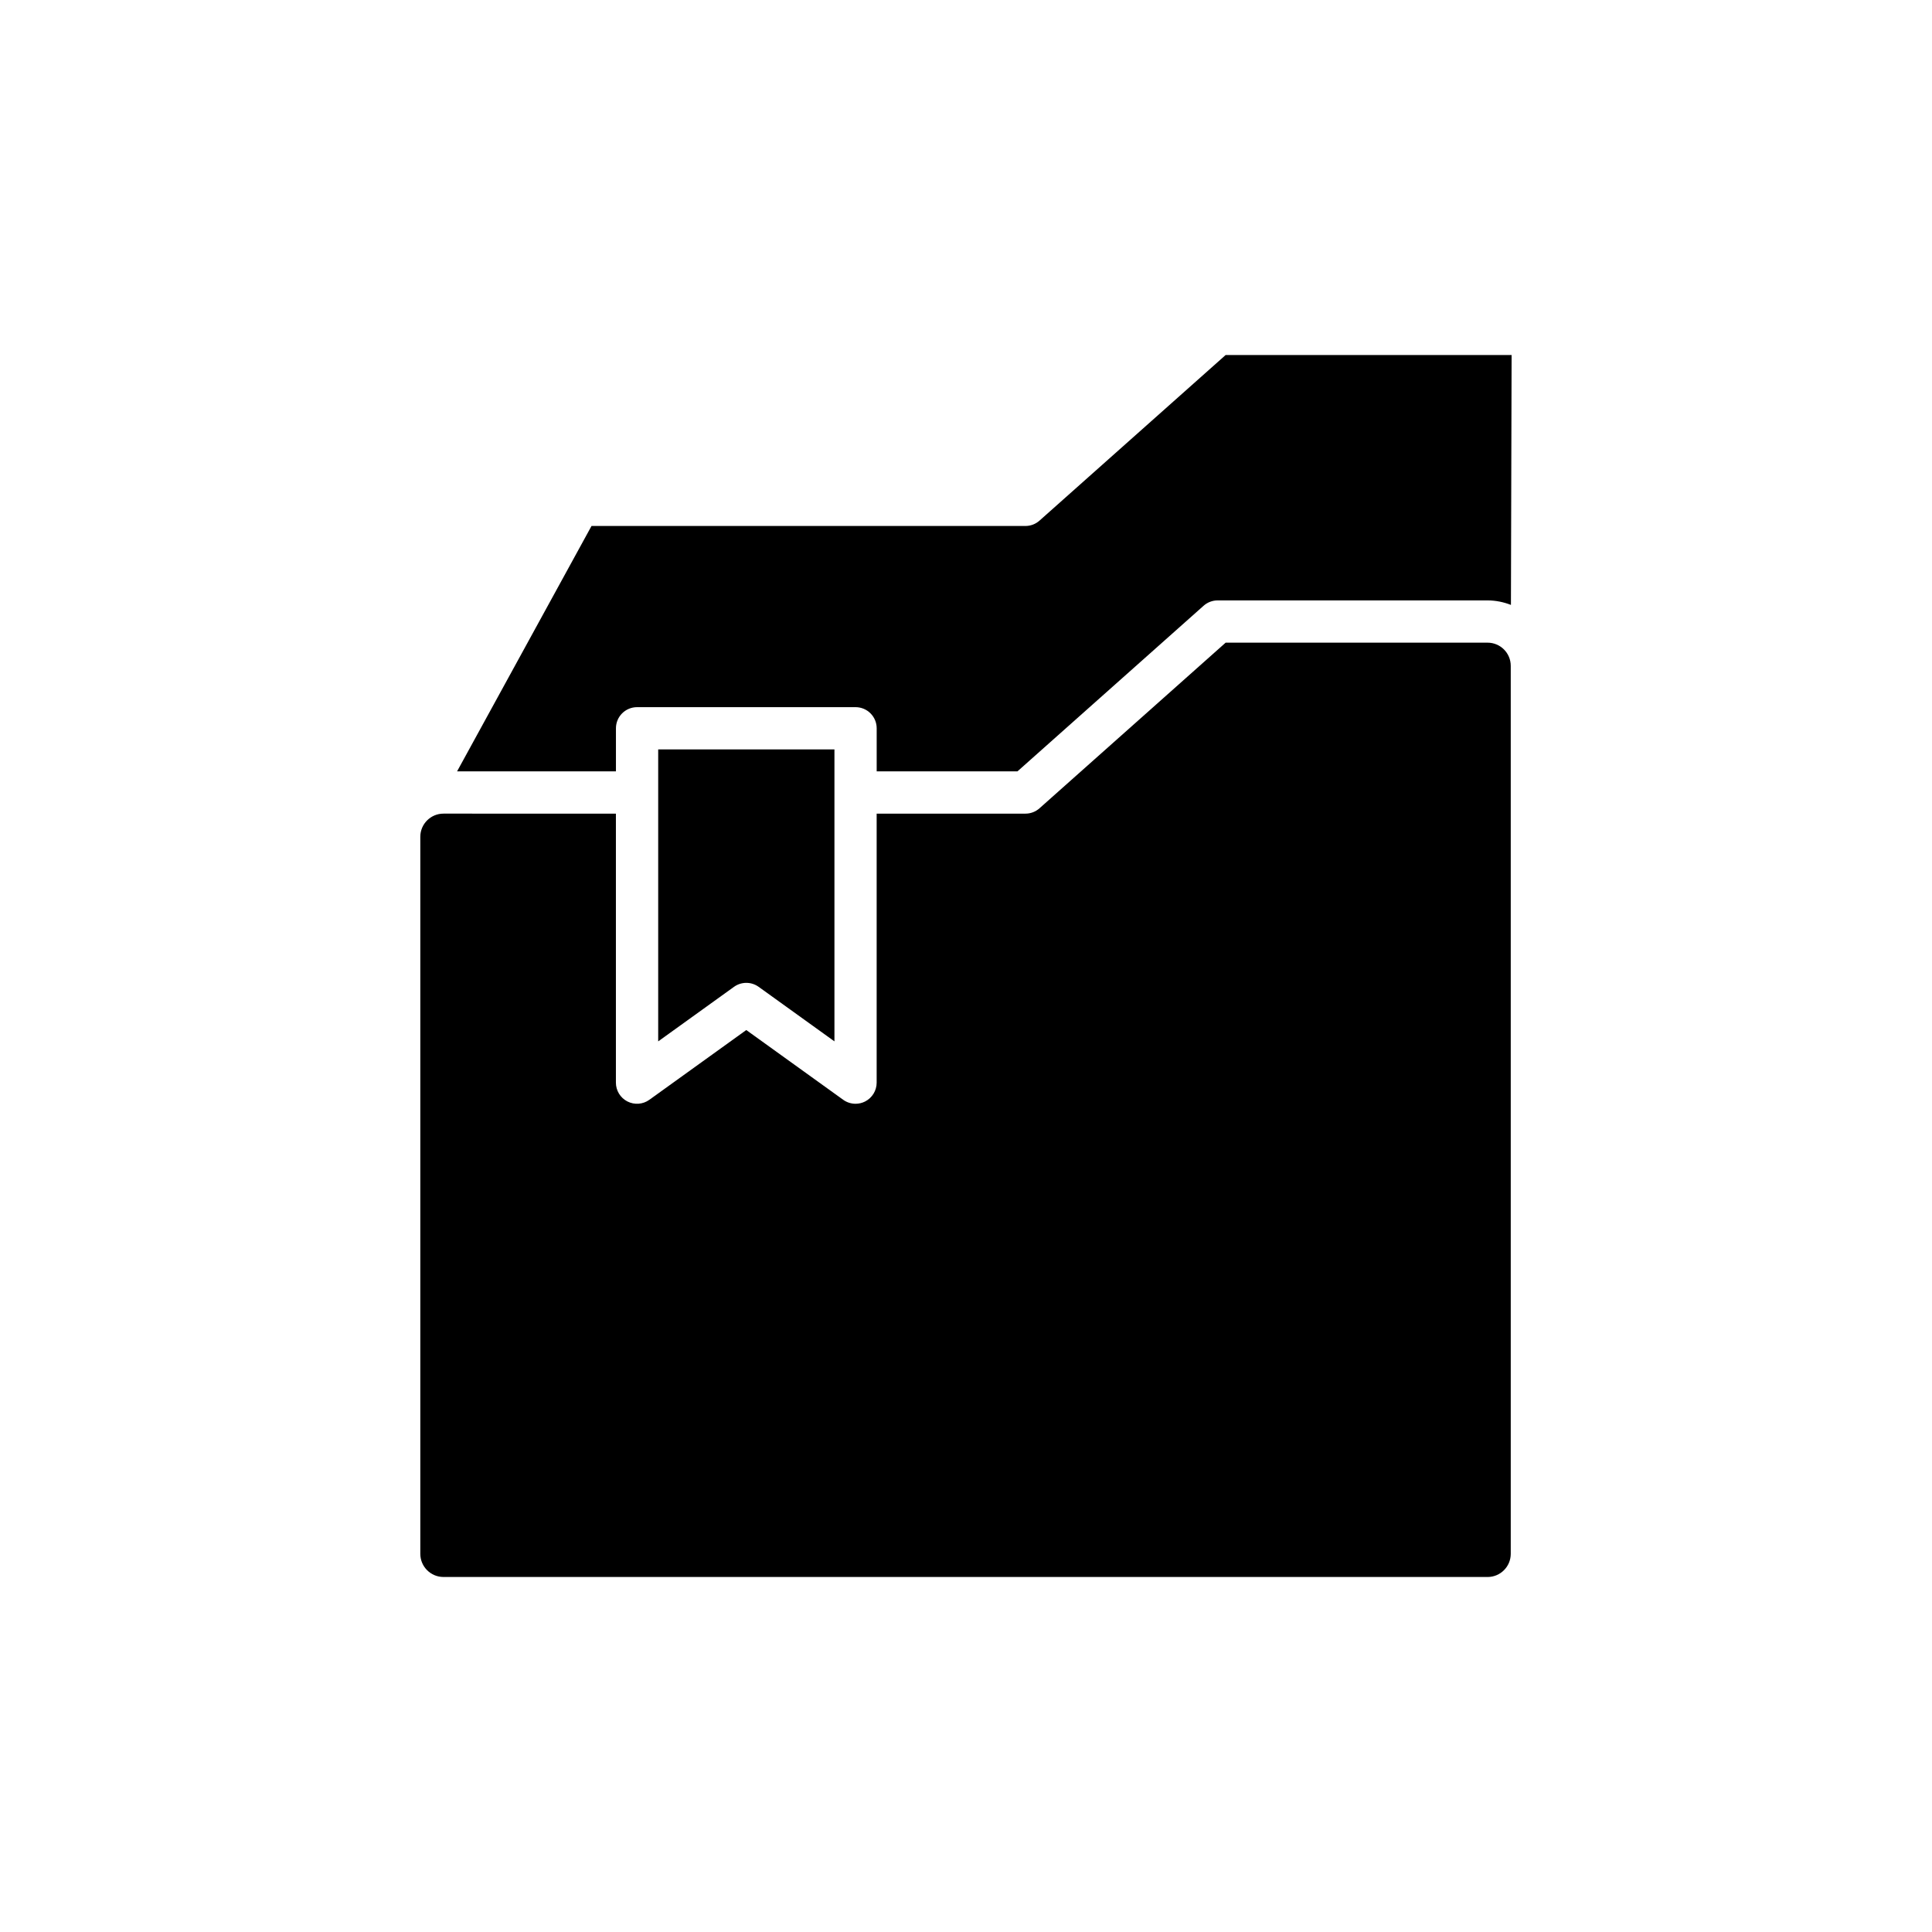 <?xml version="1.0" encoding="UTF-8"?>
<!-- Uploaded to: SVG Repo, www.svgrepo.com, Generator: SVG Repo Mixer Tools -->
<svg fill="#000000" width="800px" height="800px" version="1.1" viewBox="144 144 512 512" xmlns="http://www.w3.org/2000/svg">
 <g>
  <path d="m261.52 359.62c-3.383 0-6.133 2.754-6.133 6.133v190.03c0 3.383 2.754 6.133 6.133 6.133l276.71 0.004c3.383 0 6.133-2.754 6.133-6.133v-235.34c0-3.383-2.754-6.133-6.133-6.133h-69.422l-49.332 43.891c-1.023 0.914-2.348 1.418-3.719 1.418h-39.434v71.289c0 2.098-1.176 4.023-3.043 4.984-0.809 0.414-1.68 0.613-2.555 0.613-1.152 0-2.297-0.355-3.269-1.055l-25.684-18.484-25.684 18.484c-1.703 1.23-3.949 1.398-5.824 0.441-1.871-0.961-3.043-2.883-3.043-4.984v-71.289z"/>
  <path d="m345.05 405.52 20.086 14.453v-77.375h-46.707v77.379l20.086-14.453c0.977-0.703 2.121-1.055 3.269-1.055 1.145-0.004 2.289 0.352 3.266 1.051z"/>
  <path d="m544.59 238.08h-75.781l-49.332 43.891c-1.023 0.914-2.348 1.418-3.719 1.418h-115l-35.629 65.031h42.102v-11.418c0-3.09 2.508-5.598 5.598-5.598h57.902c3.09 0 5.598 2.508 5.598 5.598v11.418h37.305l49.332-43.891c1.023-0.914 2.348-1.414 3.719-1.414h71.551c2.184 0 4.254 0.449 6.176 1.191z"/>
 </g>
</svg>